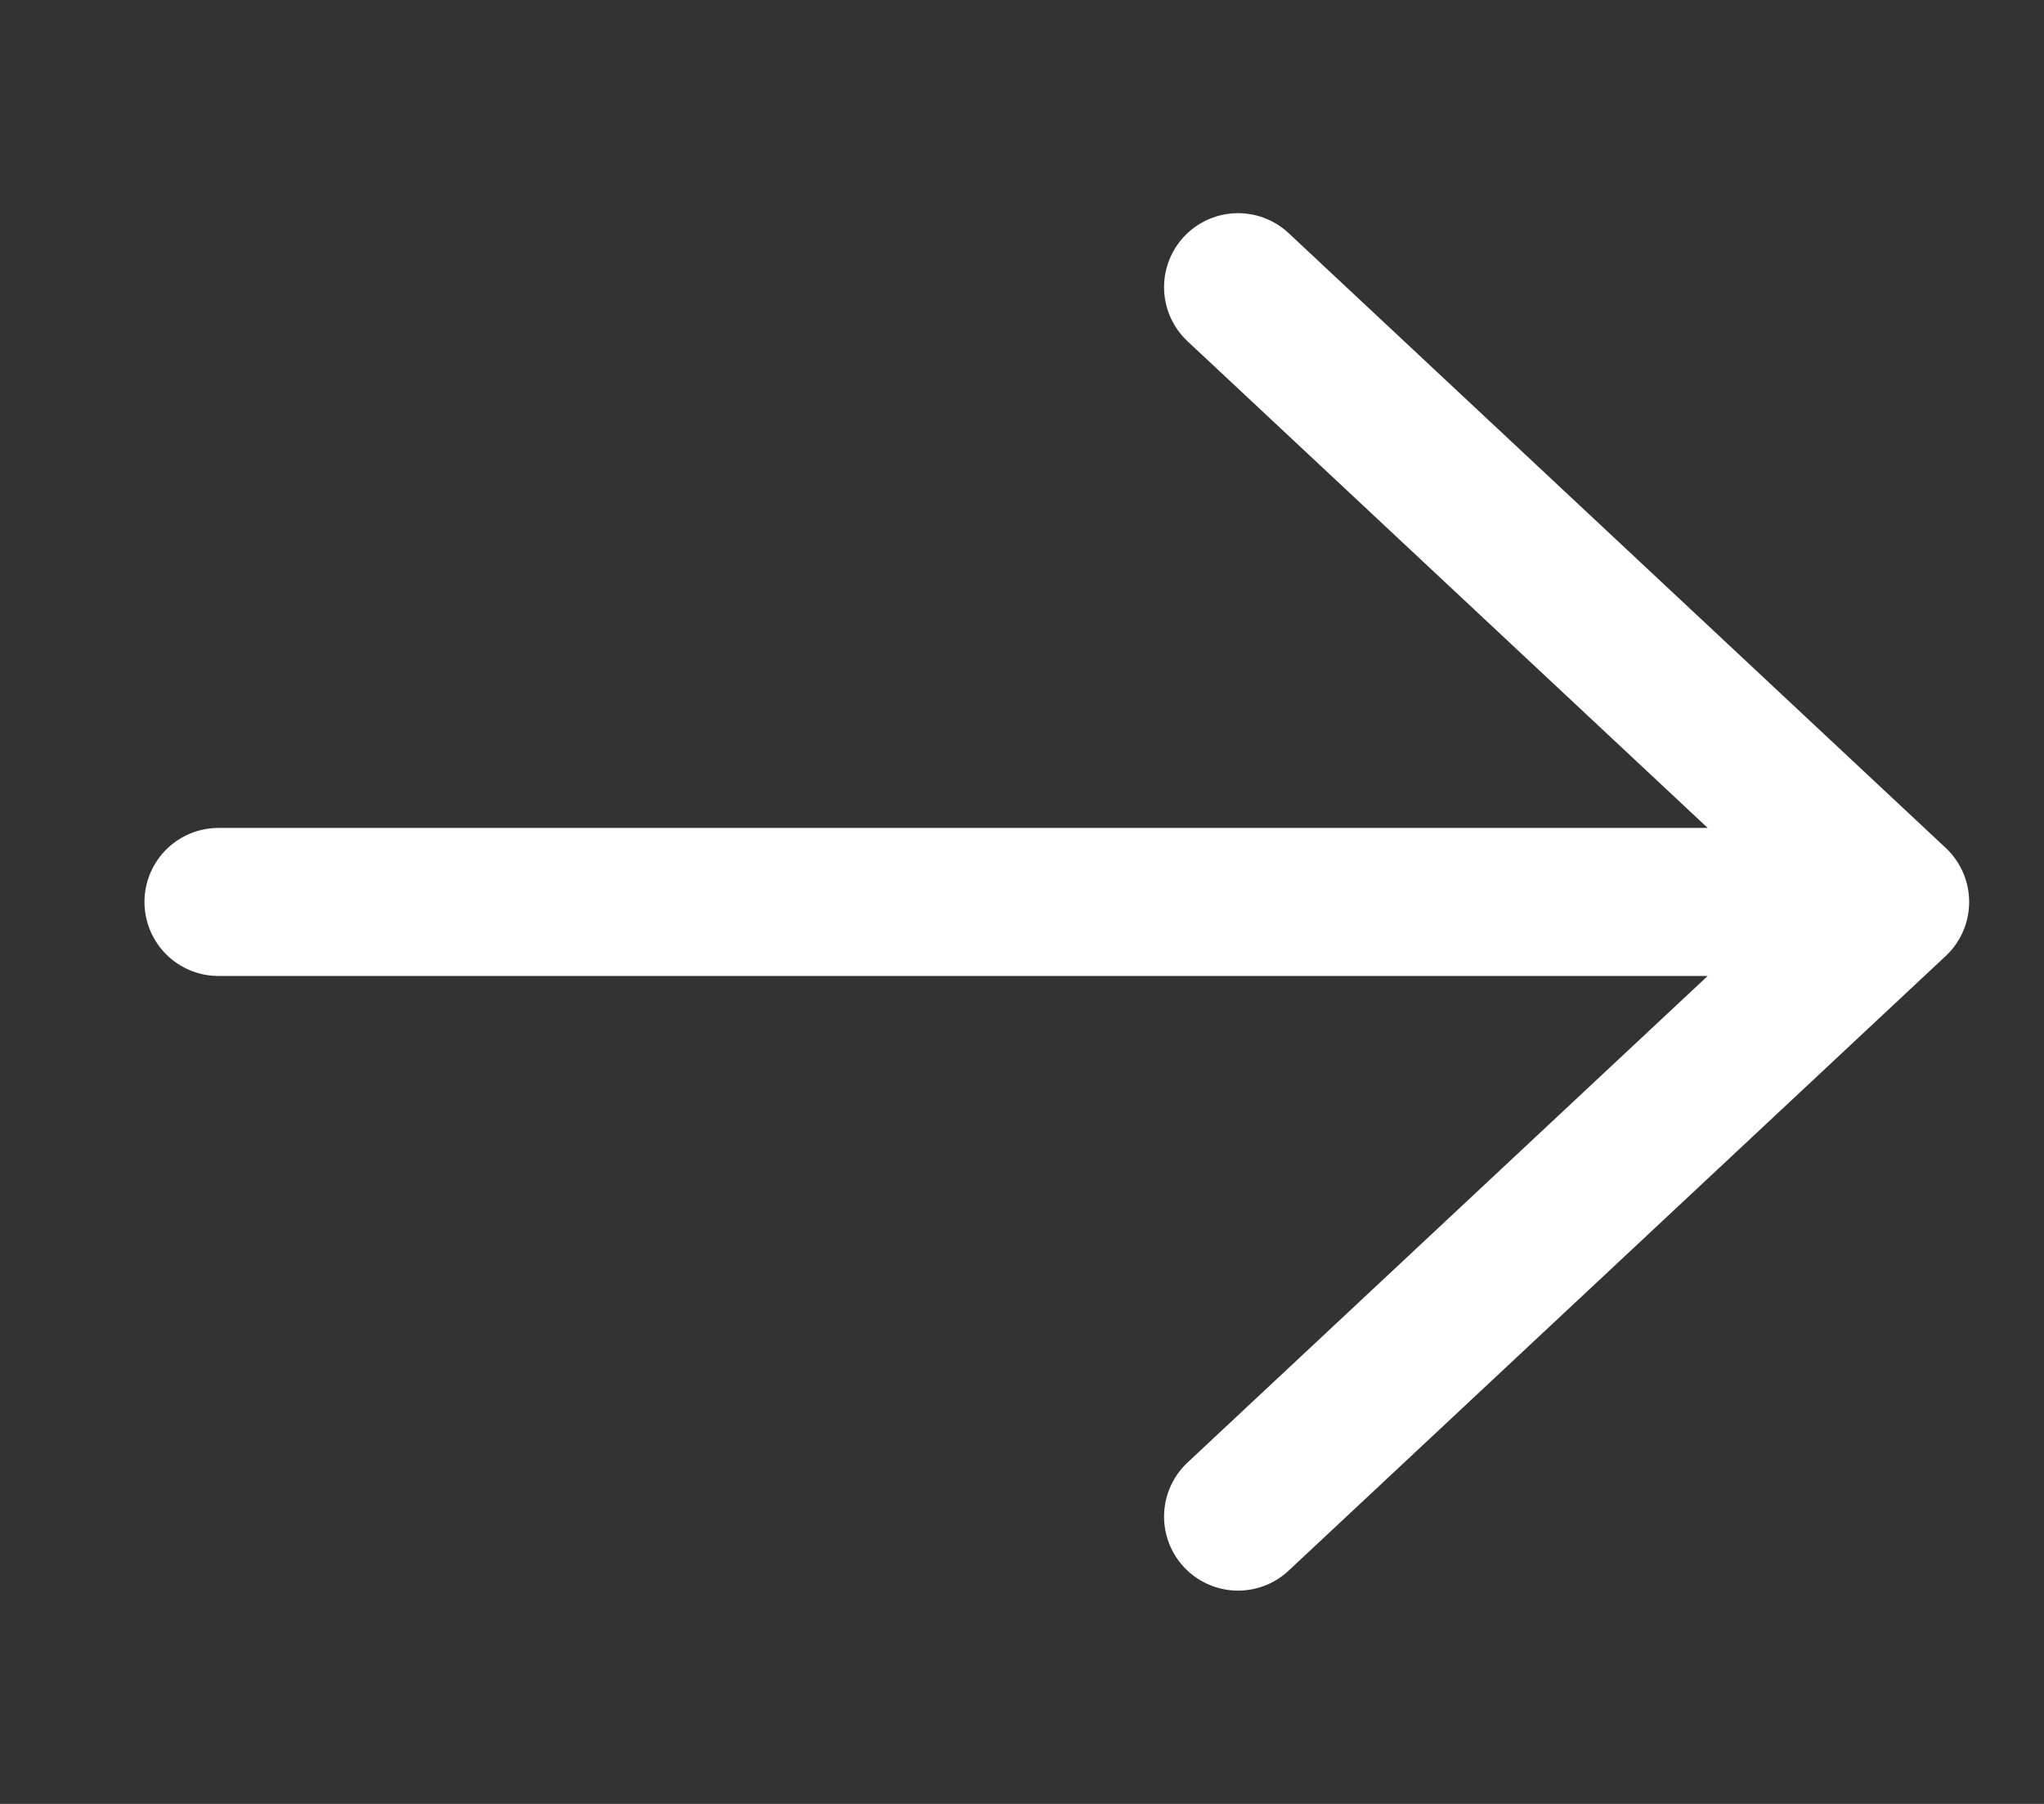 <svg width="17" height="15" viewBox="0 0 17 15" fill="none" xmlns="http://www.w3.org/2000/svg">
<rect x="0" y="0" width="17" height="15" fill="#333333" stroke="none"/>
<g id="SVG">
<path id="Vector" d="M1.817 7.5H15.762M15.762 7.5L10.297 2.388M15.762 7.5L10.297 12.611" stroke="white" stroke-width="1.231" stroke-linecap="round" stroke-linejoin="round"/>
</g>
</svg>
